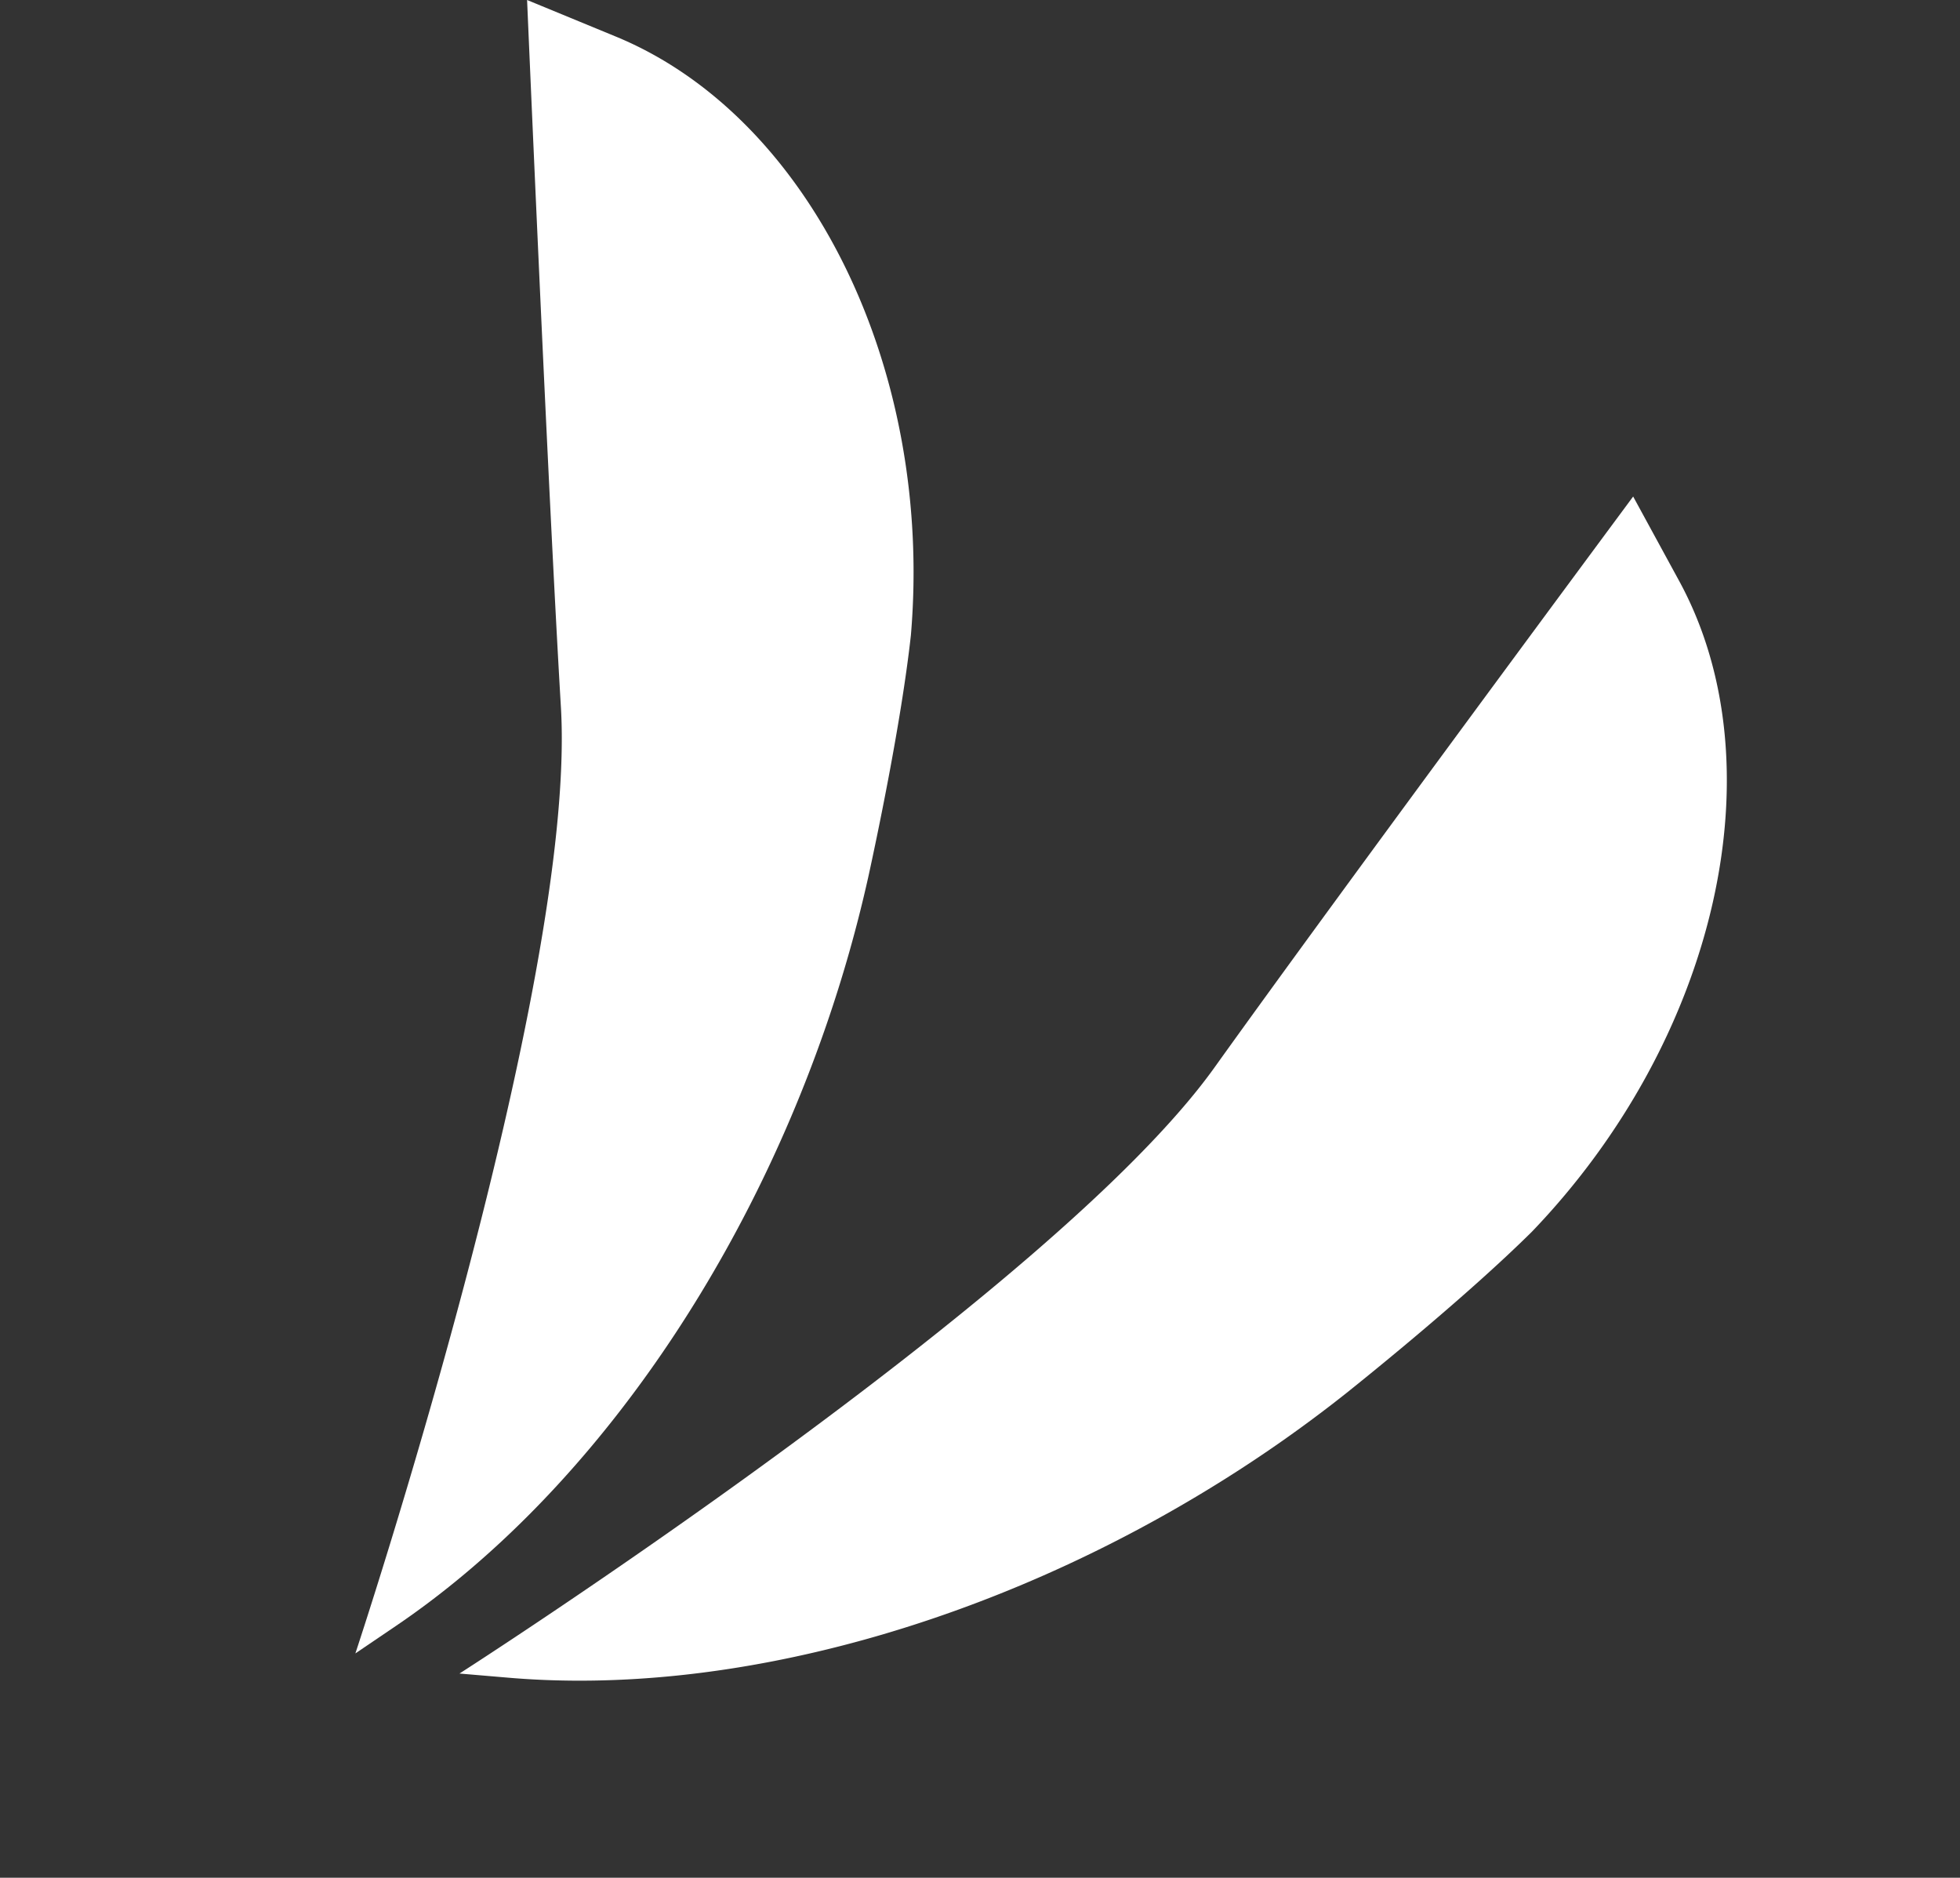 <svg xmlns="http://www.w3.org/2000/svg" width="57.619" height="55.192" viewBox="0 0 57.619 55.192">
  <rect x="0" y="0" width="57.619" height="55.192" fill="#333333" stroke="none"/>
  <g id="Grupo_15158" data-name="Grupo 15158" transform="translate(-1267 -1828.48)">
    <path id="Trazado_23076" data-name="Trazado 23076" d="M28.26,7.709C20.692,10.828,0,11.05,0,11.05l1.147.86c5.288,3.971,12.978,6.218,20.832,6.218a40.011,40.011,0,0,0,4.514-.252c1.025-.119,4.56-.552,7.119-1.128,7.644-1.926,13.451-7.785,13.814-13.933L47.594,0S34.246,5.242,28.26,7.709" transform="matrix(0.848, -0.53, 0.53, 0.848, 1274.651, 1868.299)" fill="#fff"/>
    <path id="Trazado_23077" data-name="Trazado 23077" d="M28.26,7.709C20.692,10.827,0,11.049,0,11.049l1.147.86c5.288,3.971,12.978,6.218,20.833,6.218a40.012,40.012,0,0,0,4.514-.252c1.025-.119,4.56-.552,7.119-1.128,7.644-1.926,13.451-7.785,13.814-13.933L47.594,0S34.246,5.242,28.26,7.709" transform="translate(1267 1873.481) rotate(-71)" fill="#fff"/>
  </g>
</svg>
